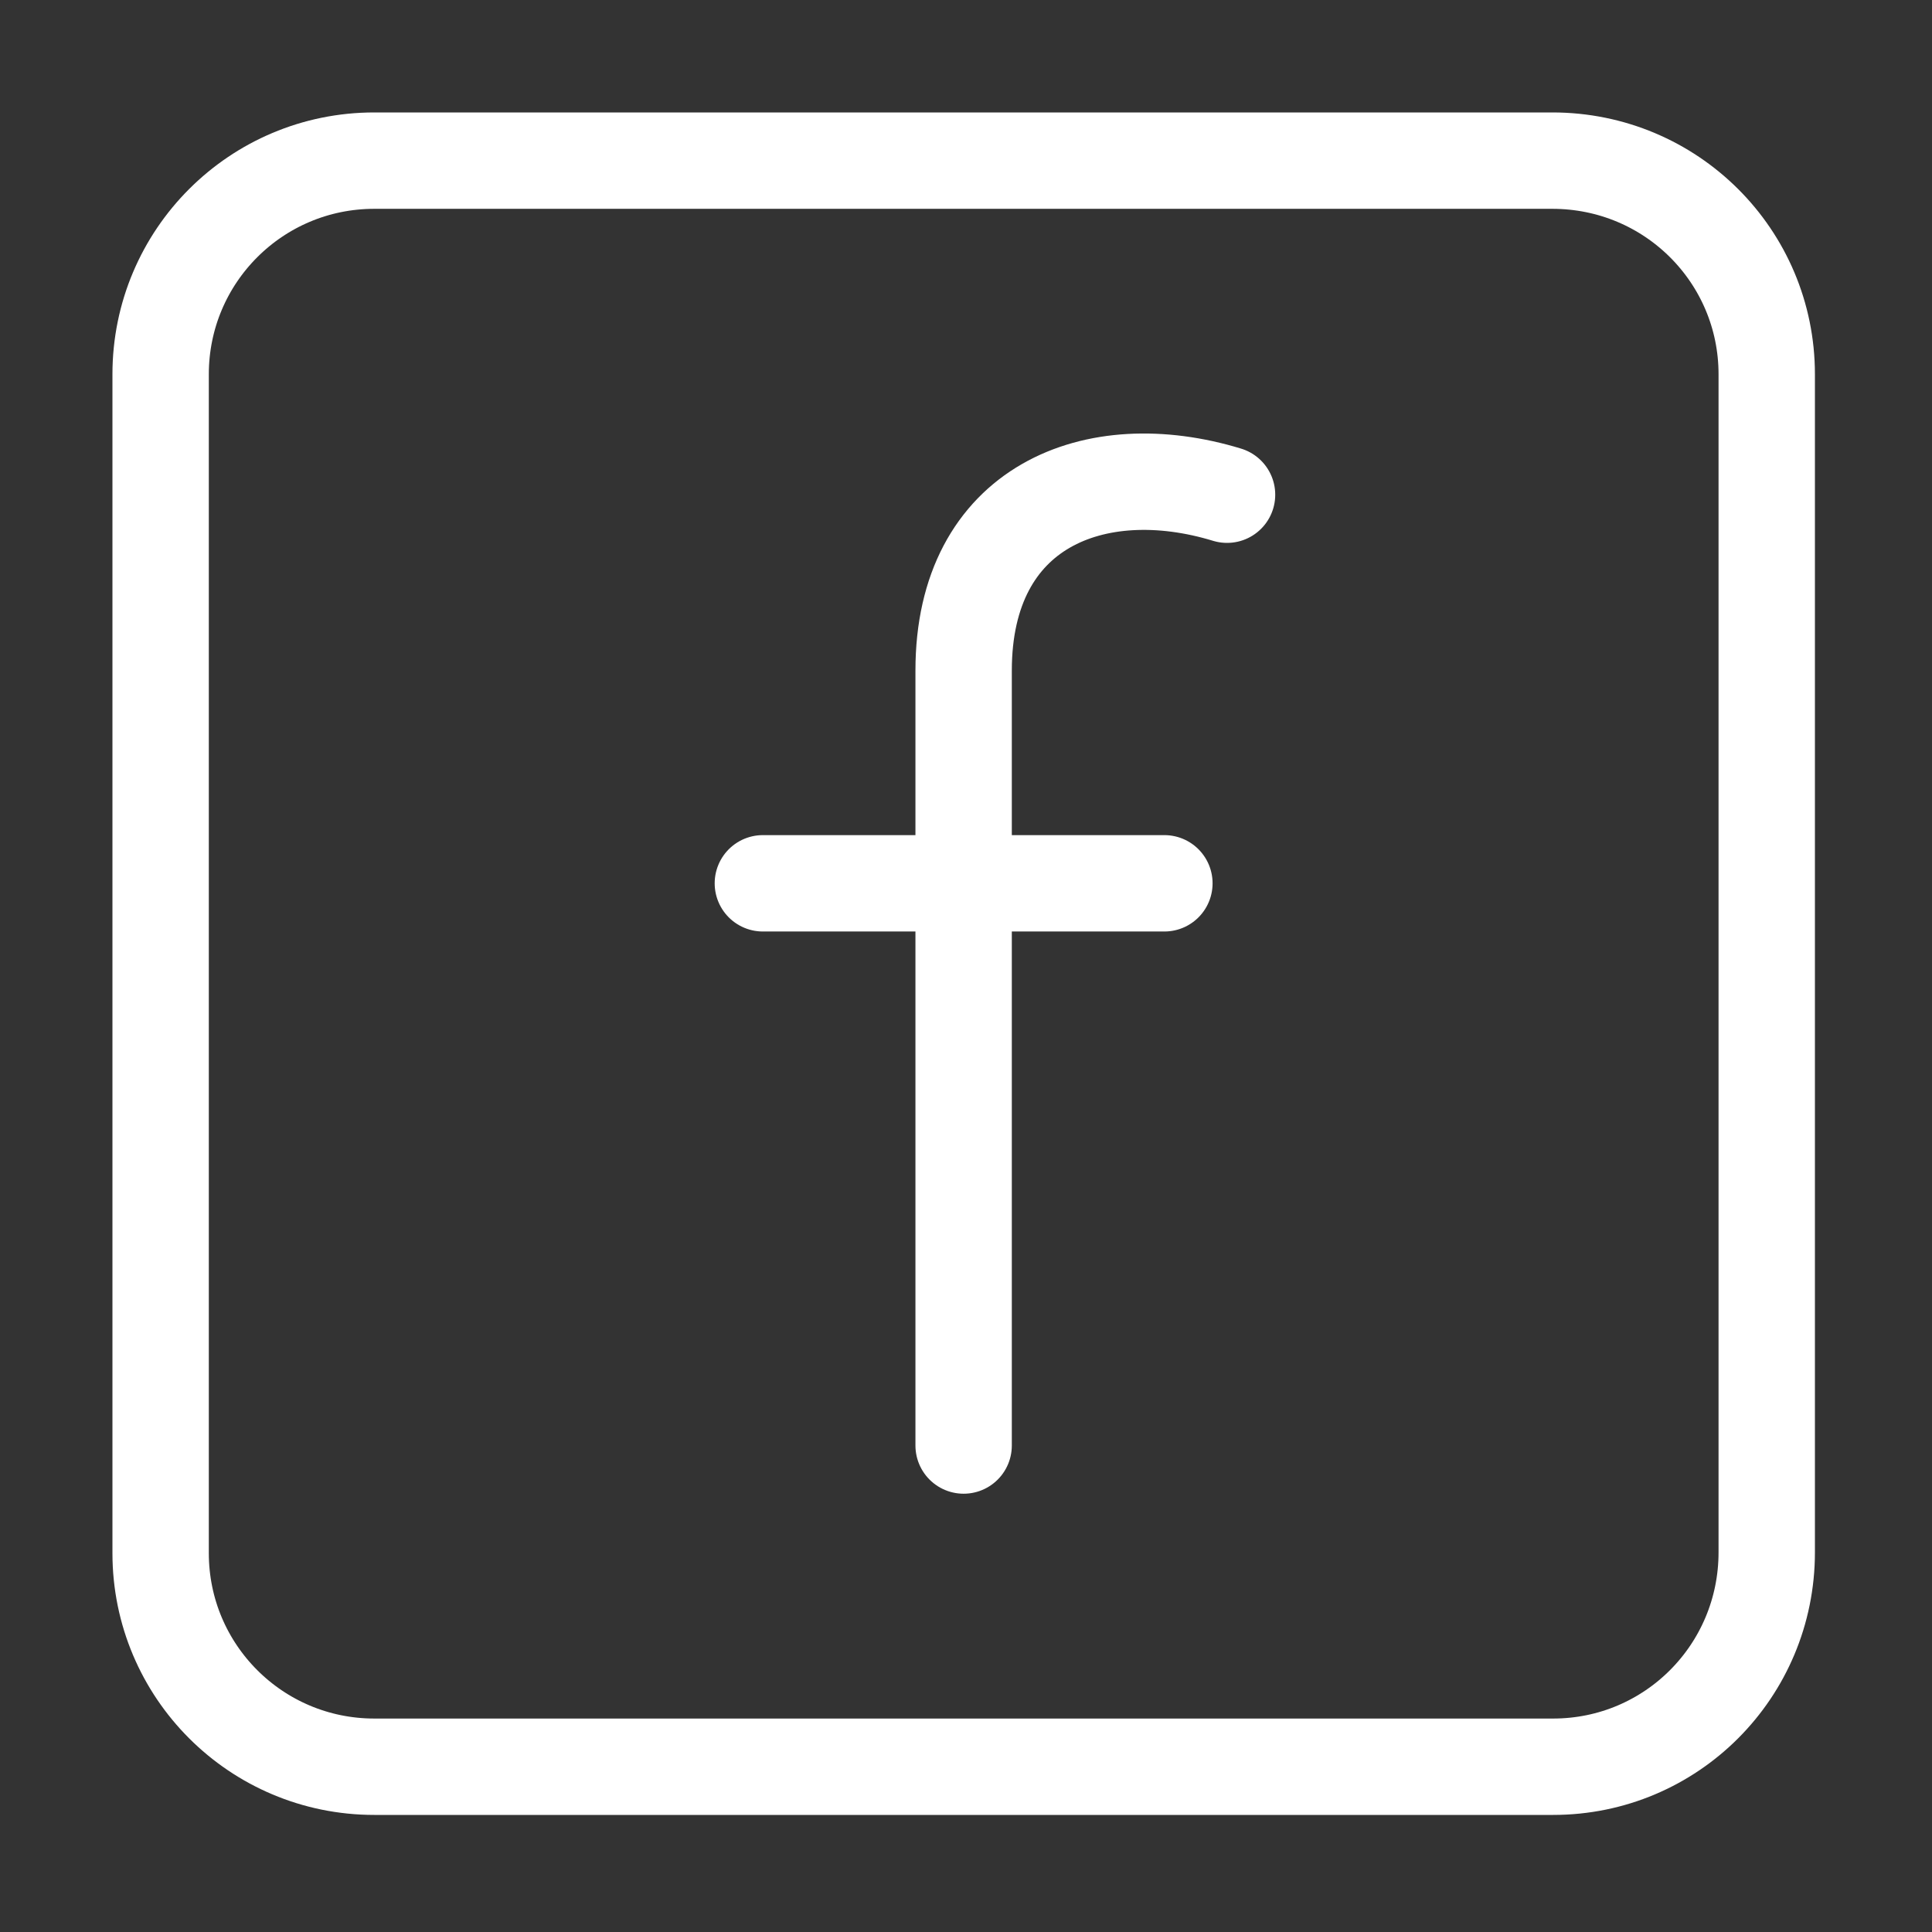 <?xml version="1.0" encoding="utf-8"?>
<svg xmlns="http://www.w3.org/2000/svg" fill="none" height="35" viewBox="0 0 35 35" width="35">
<rect x="0" y="0" width="35" height="35" fill="#333333" stroke="none"/>
<path d="M28.137 32.006H6.78C4.641 32.006 2.91 30.275 2.91 28.137V6.78C2.91 4.641 4.641 2.91 6.78 2.91H28.122C30.275 2.91 32.006 4.641 32.006 6.78V28.122C32.006 30.275 30.275 32.006 28.137 32.006Z" stroke="white" stroke-linecap="round" stroke-linejoin="round" stroke-miterlimit="10" stroke-width="1.746"/>
<path d="M17.457 26.187V12.148C17.457 9.166 19.843 8.234 22.229 8.962" stroke="white" stroke-linecap="round" stroke-linejoin="round" stroke-miterlimit="10" stroke-width="1.746"/>
<path d="M13.82 16.002H21.094" stroke="white" stroke-linecap="round" stroke-linejoin="round" stroke-miterlimit="10" stroke-width="1.746"/>
</svg>
